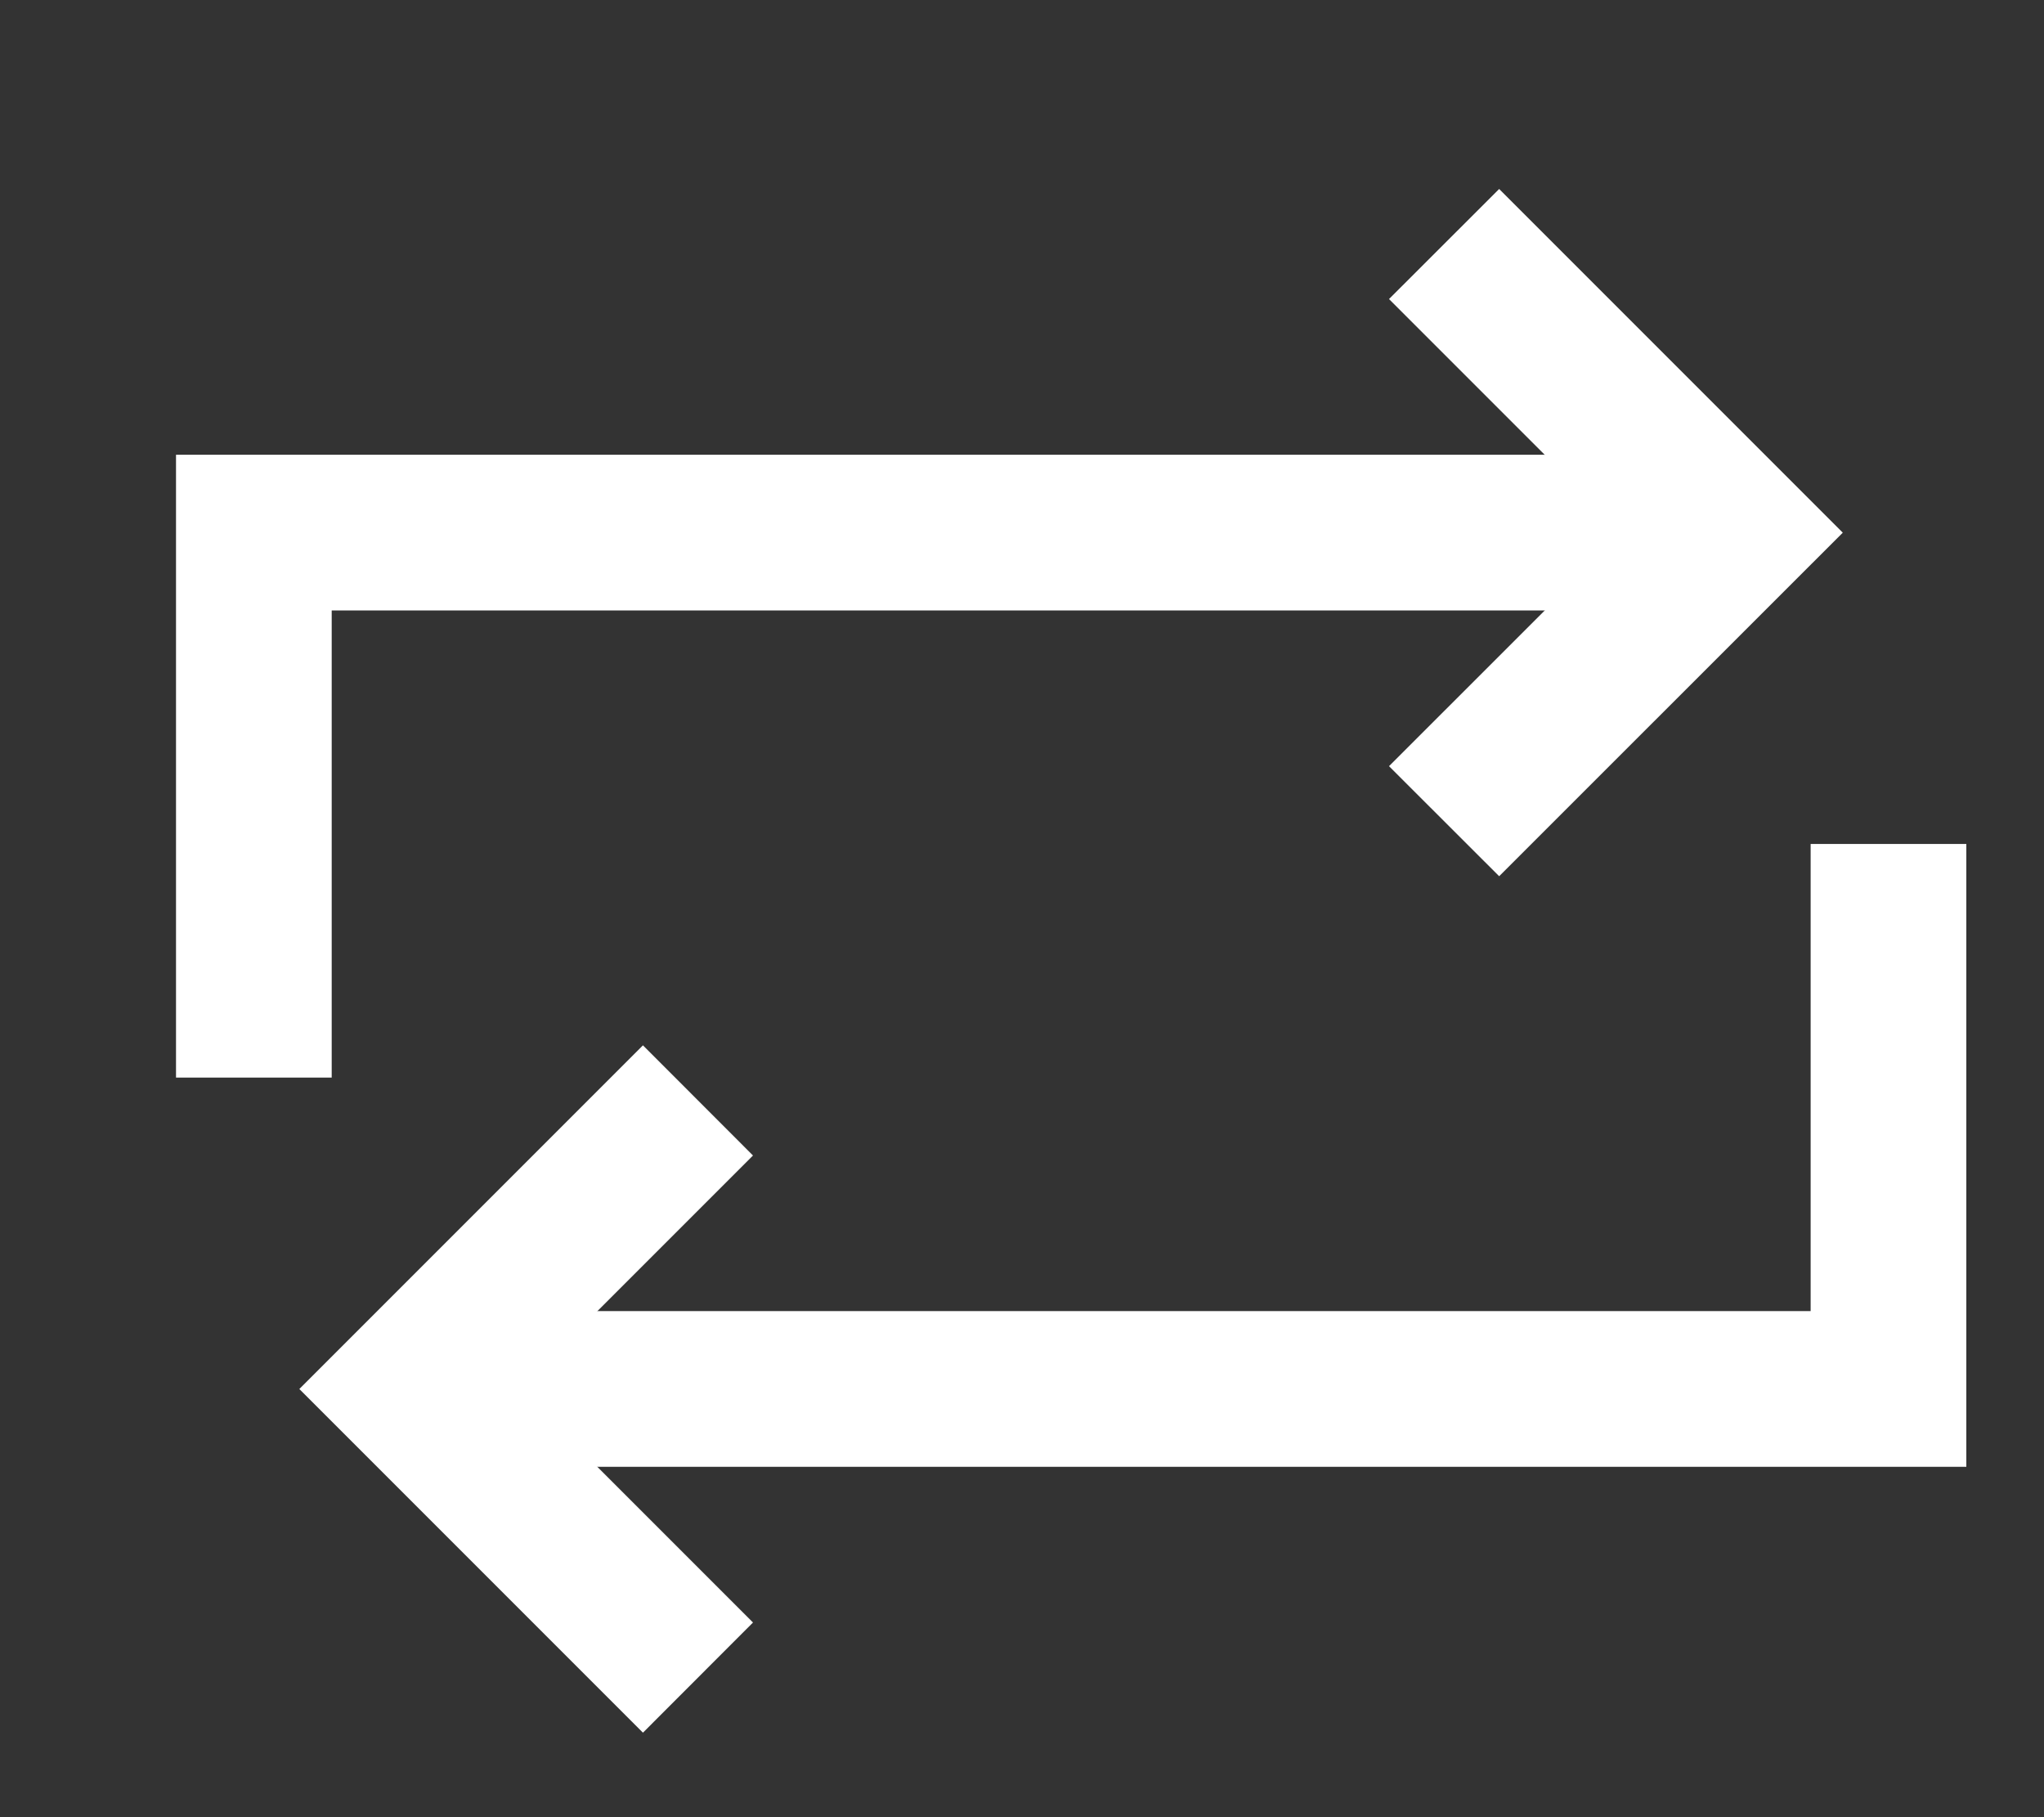 <svg width="18" height="16" viewBox="0 0 18 16" fill="none" xmlns="http://www.w3.org/2000/svg">
<rect x="0" y="0" width="18" height="16" fill="#333333" stroke="none"/>
<g clip-path="url(#clip0_859_1605)">
<path fill-rule="evenodd" clip-rule="evenodd" d="M13.202 1.664L16.228 4.69L13.202 7.715L12.232 6.746L14.289 4.69L12.232 2.633L13.202 1.664Z" fill="white"/>
<path fill-rule="evenodd" clip-rule="evenodd" d="M6.631 10.174L4.575 12.23L6.631 14.286L5.662 15.256L2.636 12.23L5.662 9.204L6.631 10.174Z" fill="white"/>
<path fill-rule="evenodd" clip-rule="evenodd" d="M1.55 4.004H15.259V5.375H2.921V9.488H1.55V4.004Z" fill="white"/>
<path fill-rule="evenodd" clip-rule="evenodd" d="M17.316 7.431V12.915H3.606V11.544H15.945V7.431H17.316Z" fill="white"/>
</g>
<defs>
<clipPath id="clip0_859_1605">
<rect width="17.137" height="15.08" fill="white" transform="translate(0.863 0.92)"/>
</clipPath>
</defs>
</svg>
